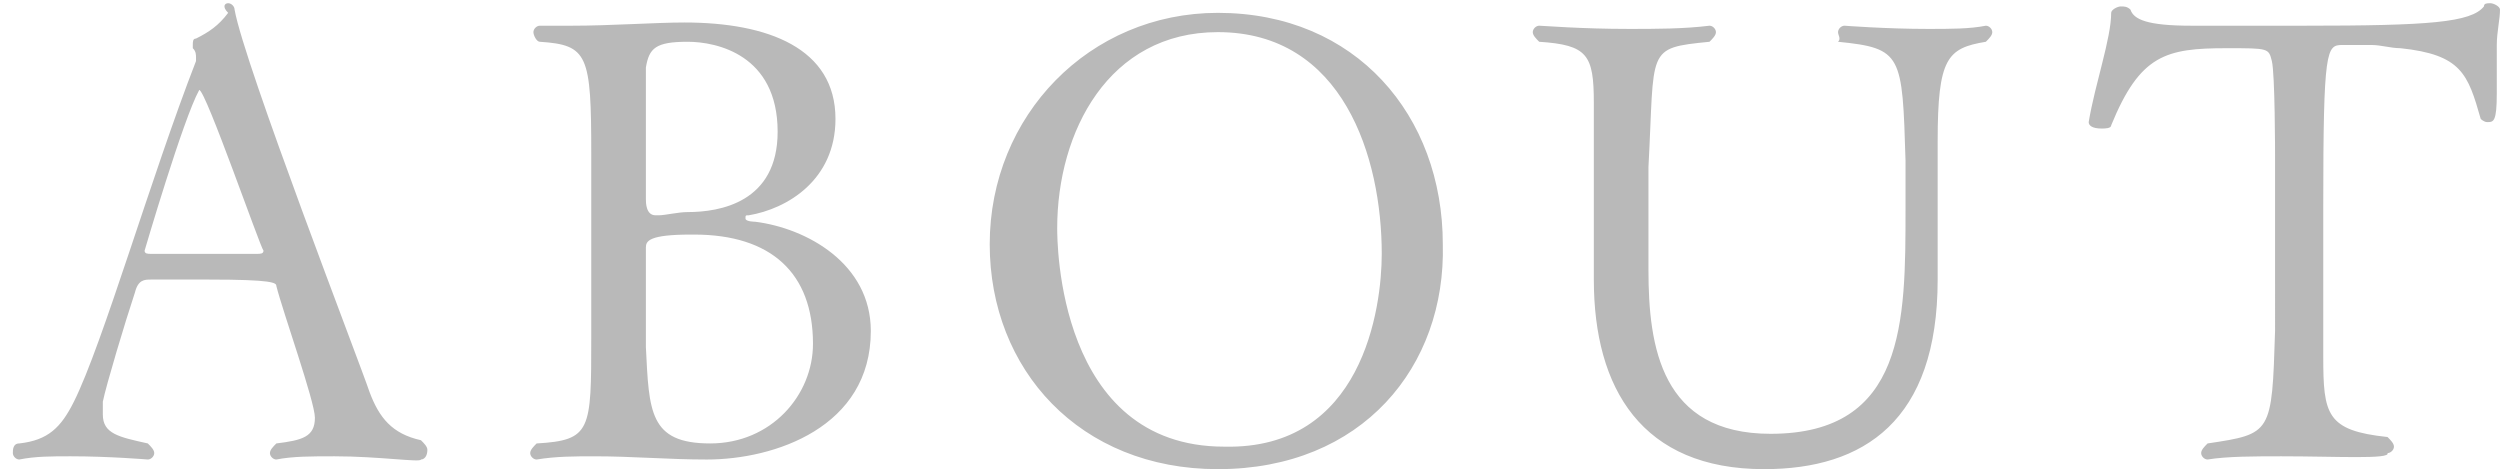 <svg id="レイヤー_1" xmlns="http://www.w3.org/2000/svg" viewBox="0 0 77.8 14.6"><style>.st0{fill:#b9b9b9}</style><path class="st0" d="M10.4 14.2c-.7 0-1.3 0-1.8.1-.1 0-.2-.1-.2-.2s.1-.2.2-.3c.8-.1 1.2-.2 1.2-.8 0-.5-1-3.3-1.2-4.1 0-.1-.1-.2-2.1-.2H4.7c-.2 0-.4 0-.5.4-.3.9-.9 2.9-1 3.4v.4c0 .6.5.7 1.4.9.1.1.2.2.2.3 0 .1-.1.2-.2.2 0 0-1.2-.1-2.4-.1-.6 0-1.1 0-1.6.1-.1 0-.2-.1-.2-.2s0-.3.2-.3c.9-.1 1.3-.5 1.7-1.3.9-1.8 2.4-7 3.8-10.6v-.1c0-.1 0-.2-.1-.3v-.1c0-.1 0-.2.1-.2.4-.2.7-.4 1-.8-.2-.2-.1-.3 0-.3s.2.1.2.2c.3 1.7 3.9 11 4.2 11.9.3.8.7 1.3 1.6 1.5.1.1.2.2.2.3 0 .2-.1.3-.2.3 0 .1-1.3-.1-2.7-.1zM6.2 2.8c-.5.9-1.7 5-1.7 5 0 .1.1.1.2.1H8c.1 0 .2 0 .2-.1-.1-.1-1.8-5-2-5zM18.4 10.5V9.2v-2-2-.4c0-3.1-.1-3.4-1.6-3.5-.1 0-.2-.2-.2-.3 0-.1.1-.2.2-.2h1c1.2 0 2.6-.1 3.5-.1 2.6 0 4.7.8 4.7 3 0 1.9-1.5 2.8-2.7 3-.1 0-.1 0-.1.1s.3.1.3.1c1.6.2 3.6 1.3 3.6 3.4 0 3-3 4-5.1 4-1.2 0-2.3-.1-3.5-.1-.6 0-1.2 0-1.8.1-.1 0-.2-.1-.2-.2s.1-.2.2-.3c1.7-.1 1.7-.4 1.7-3.3zm1.7-4.3c0 .1 0 .5.3.5h.1c.2 0 .6-.1.9-.1 1 0 2.8-.3 2.8-2.5 0-2.4-1.9-2.8-2.8-2.8-1 0-1.2.2-1.3.8v4.1zm5.2 4.5c0-2.2-1.3-3.4-3.7-3.4h-.1c-1.3 0-1.4.2-1.4.4v3.1c.1 2 .1 3 2 3s3.2-1.5 3.2-3.1zM37.9 14.6c-4.3 0-7.1-3.1-7.1-7 0-4 3.1-7.2 7.1-7.2 4.3 0 7 3.2 7 7.2.1 3.8-2.5 7-7 7zM43 7.9c0-3-1.2-6.9-5.1-6.9-3.4 0-5 3.1-5 6.1 0 .4 0 6.8 5.2 6.8 4.3.1 4.9-4.3 4.9-6zM57.2 1c0-.1.1-.2.2-.2 0 0 1.3.1 2.6.1.7 0 1.3 0 1.8-.1.1 0 .2.1.2.2s-.1.2-.2.3c-1.2.2-1.5.5-1.5 3.1V8.7c0 4.4-2.3 5.9-5.4 5.9-3.8 0-5.3-2.5-5.3-5.9v-.2-3.4-1.9c0-1.5-.2-1.8-1.7-1.9-.1-.1-.2-.2-.2-.3 0-.1.1-.2.2-.2s1.3.1 2.8.1c.8 0 1.7 0 2.5-.1.1 0 .2.1.2.2s-.1.2-.2.3c-2 .2-1.7.2-1.9 3.9v3.2c0 2.4.4 5.1 3.8 5.1 4.2 0 4.2-3.5 4.2-7V5c-.1-3.3-.1-3.5-2.1-3.7.1-.1 0-.2 0-.3zM71 14.2c-.8 0-1.7 0-2.3.1-.1 0-.2-.1-.2-.2s.1-.2.2-.3c2-.3 2-.3 2.1-3.5V7.4 4.9c0-.1 0-2.6-.1-3-.1-.4-.1-.4-1.4-.4-1.9 0-2.7.2-3.6 2.4 0 .1-.2.1-.3.1-.3 0-.4-.1-.4-.2.2-1.2.7-2.6.7-3.4 0-.1.2-.2.3-.2.1 0 .2 0 .3.1.1.3.5.5 1.9.5h3.5c3.9 0 5.2-.1 5.6-.6 0-.1.1-.1.2-.1s.3.1.3.2c0 .3-.1.7-.1 1.1v1.5c0 .9-.1.9-.3.9-.1 0-.2-.1-.2-.1-.4-1.4-.6-2-2.5-2.2-.3 0-.6-.1-.9-.1h-.9c-.5 0-.6.1-.6 5v4.7c0 1.8.1 2.3 2 2.5.1.1.2.2.2.3 0 .1-.1.2-.2.2.1.2-1.6.1-3.3.1z"/></svg>
